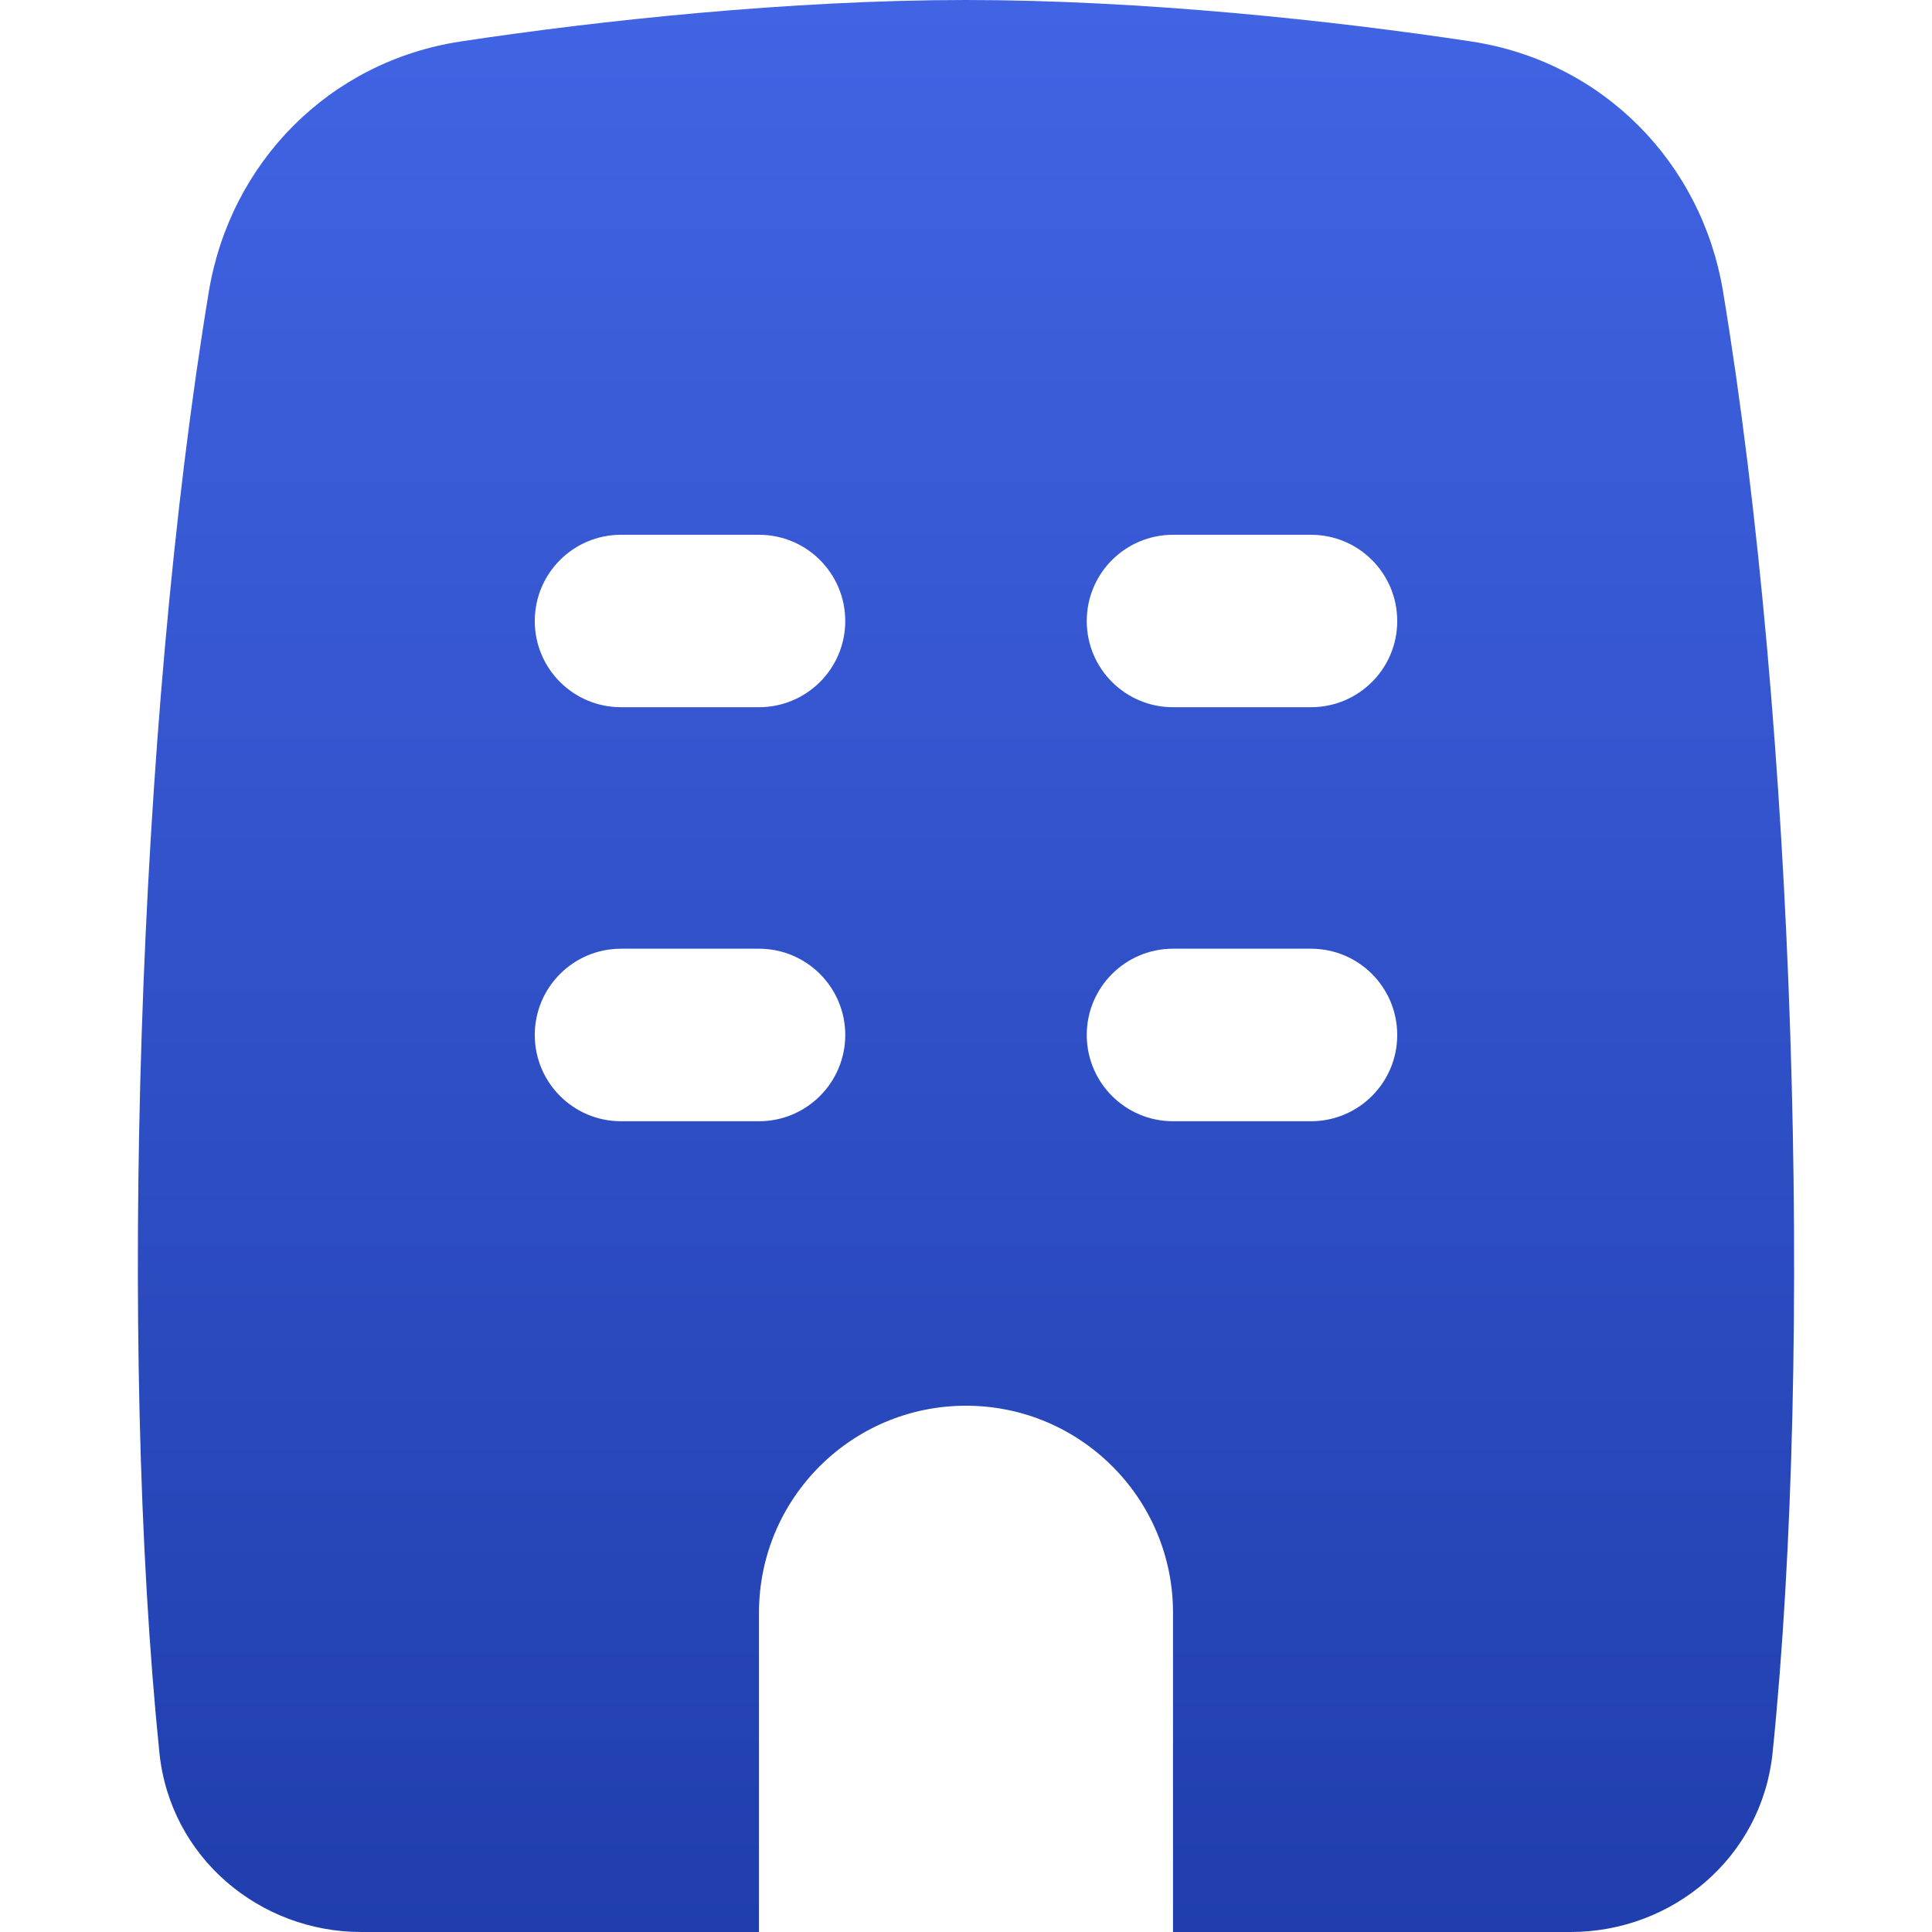 <svg width="20" height="20" viewBox="0 0 20 20" fill="none" xmlns="http://www.w3.org/2000/svg">
<path fill-rule="evenodd" clip-rule="evenodd" d="M4.765 0.43C6.192 0.213 8.187 0 10 0C11.813 0 13.808 0.213 15.235 0.43C16.59 0.637 17.616 1.681 17.837 3.018C18.581 7.515 18.777 13.961 18.35 18.143C18.239 19.231 17.31 20 16.26 20H12.143V16.695C12.143 15.511 11.183 14.552 10 14.552C8.816 14.552 7.857 15.511 7.857 16.695V20H3.739C2.69 20 1.761 19.231 1.65 18.143C1.223 13.961 1.418 7.515 2.162 3.018C2.384 1.681 3.41 0.637 4.765 0.43ZM12.143 9.821C11.65 9.821 11.25 10.221 11.25 10.714C11.25 11.207 11.65 11.607 12.143 11.607H13.571C14.065 11.607 14.464 11.207 14.464 10.714C14.464 10.221 14.065 9.821 13.571 9.821H12.143ZM6.429 5.536C5.935 5.536 5.536 5.935 5.536 6.429C5.536 6.922 5.935 7.321 6.429 7.321H7.857C8.35 7.321 8.75 6.922 8.75 6.429C8.75 5.935 8.35 5.536 7.857 5.536H6.429ZM11.25 6.429C11.25 5.935 11.65 5.536 12.143 5.536H13.571C14.065 5.536 14.464 5.935 14.464 6.429C14.464 6.922 14.065 7.321 13.571 7.321H12.143C11.65 7.321 11.25 6.922 11.25 6.429ZM6.429 9.821C5.935 9.821 5.536 10.221 5.536 10.714C5.536 11.207 5.935 11.607 6.429 11.607H7.857C8.35 11.607 8.75 11.207 8.75 10.714C8.75 10.221 8.35 9.821 7.857 9.821H6.429Z" fill="url(#paint0_linear_14005_65567)"/>
<defs>
<linearGradient id="paint0_linear_14005_65567" x1="10" y1="0" x2="10" y2="20" gradientUnits="userSpaceOnUse">
<stop stop-color="#4164E4"/>
<stop offset="1" stop-color="#203EAD"/>
</linearGradient>
</defs>
</svg>
